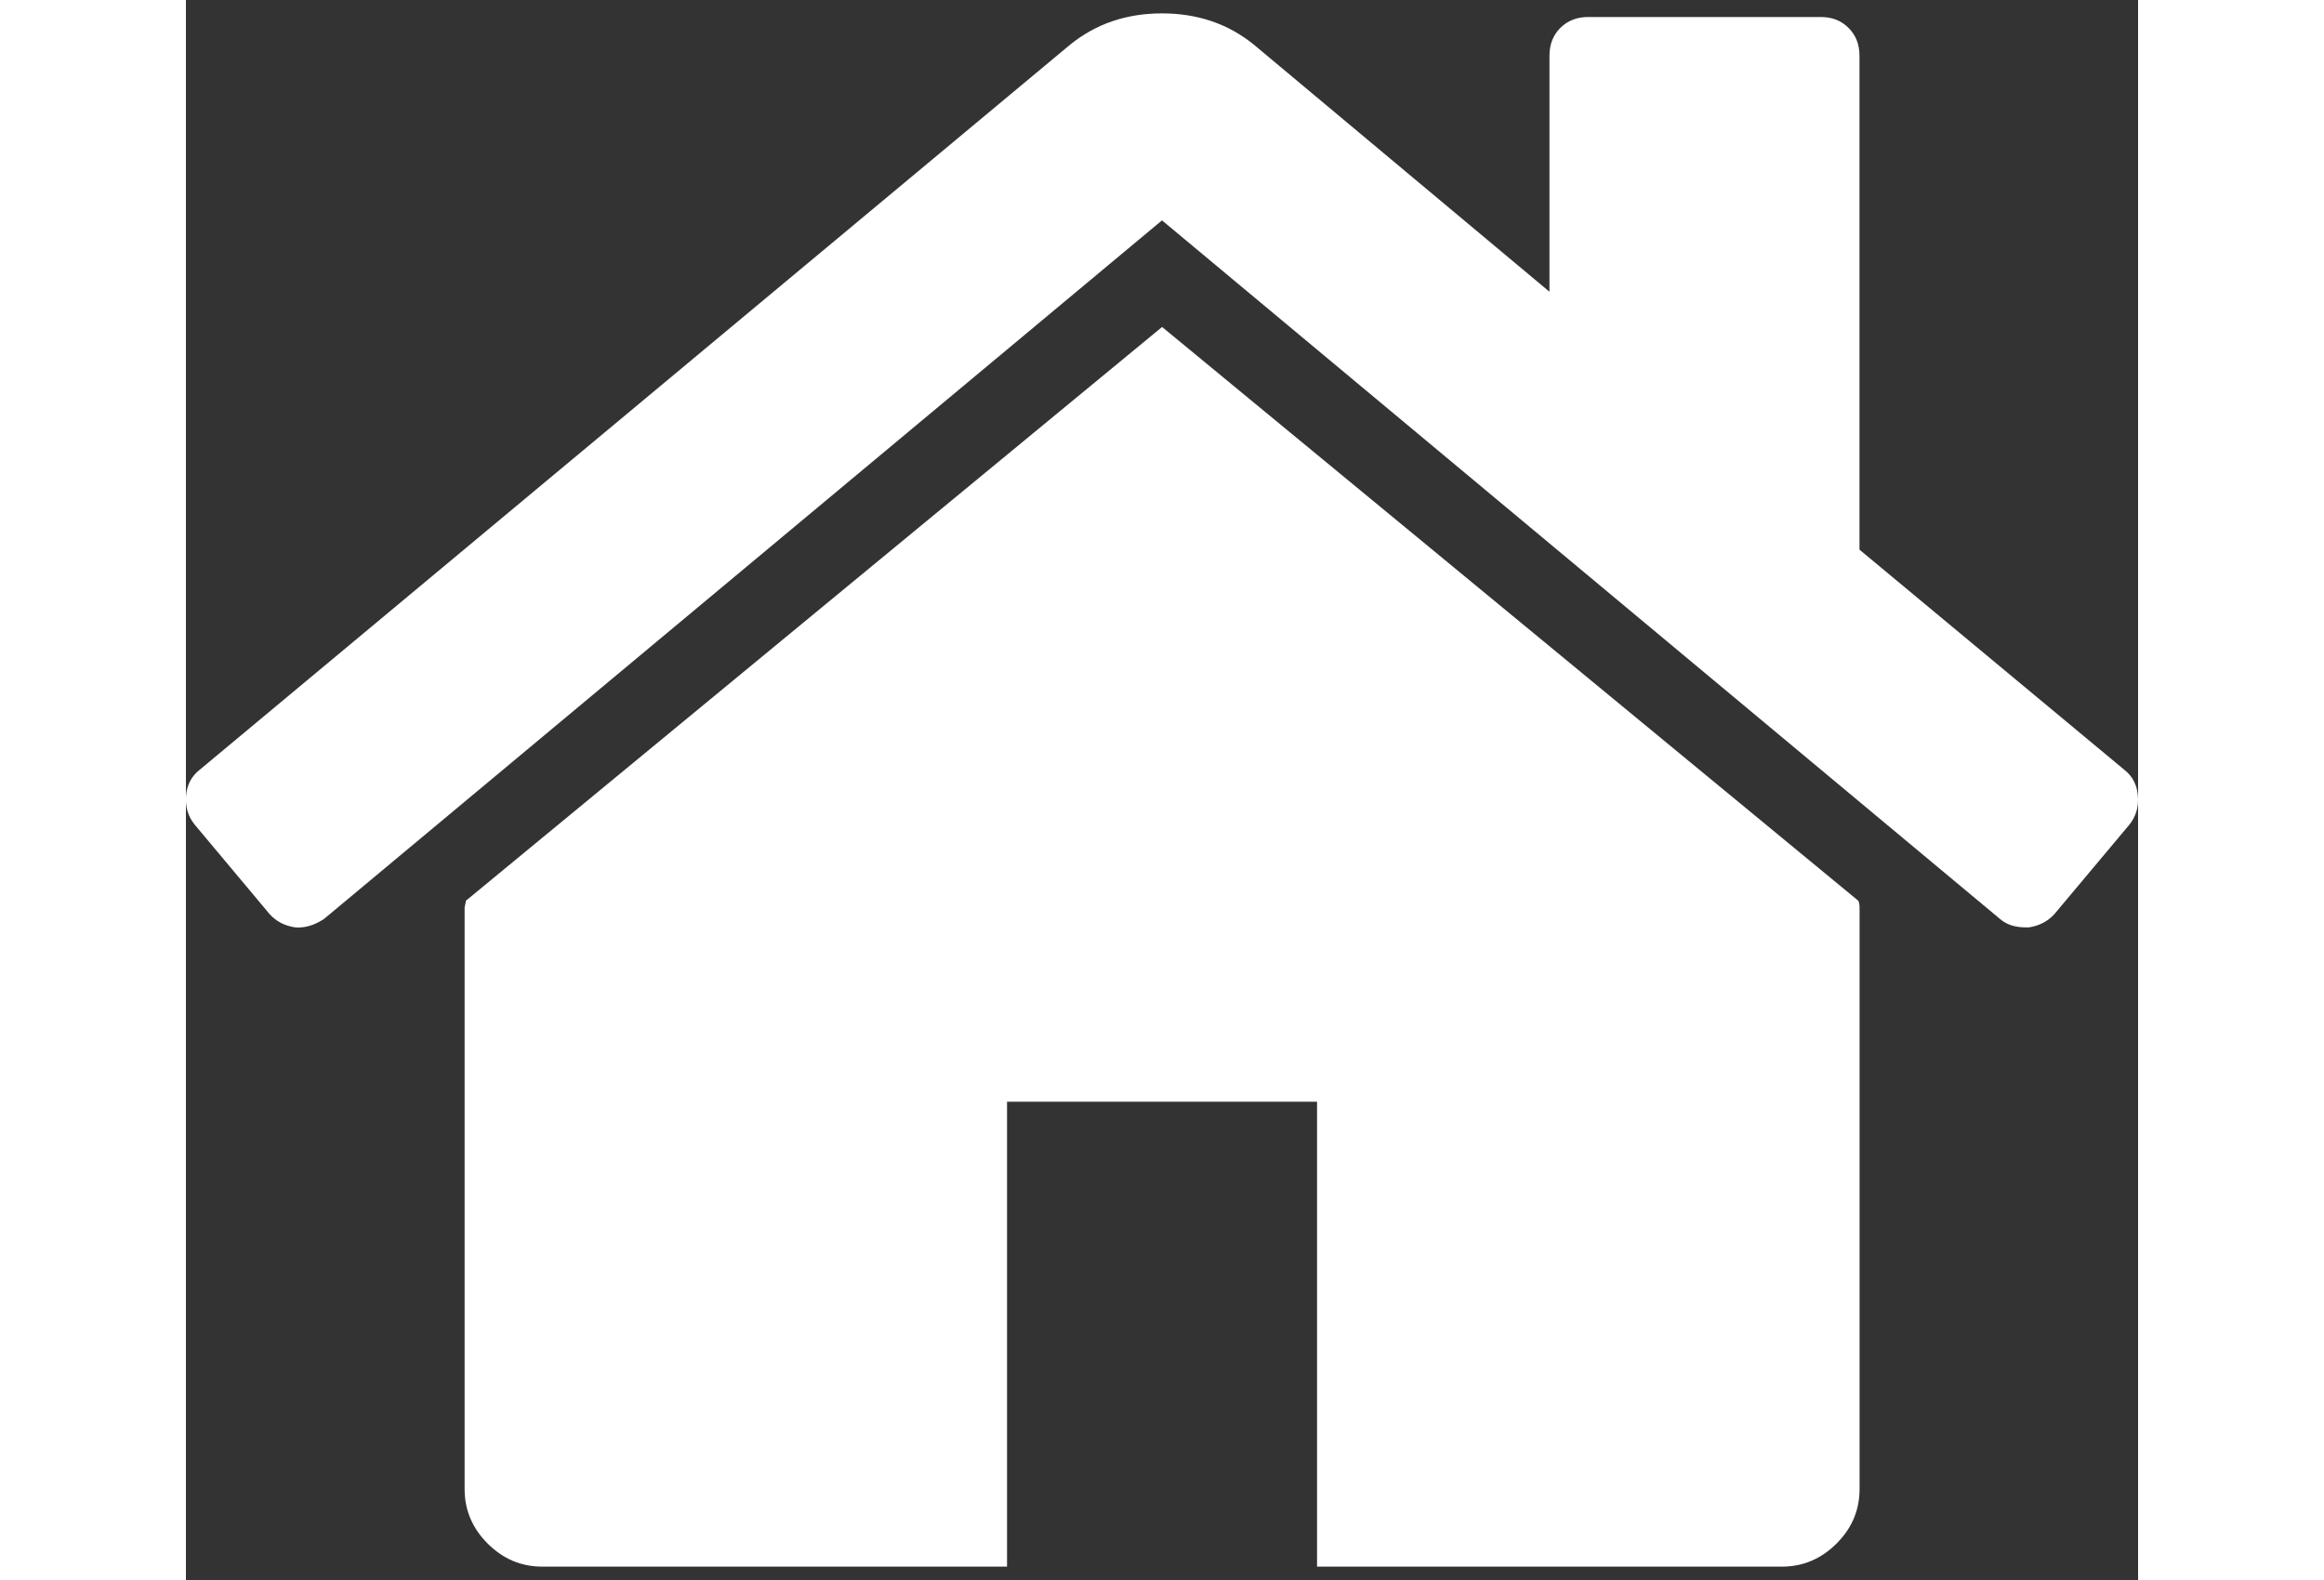 <svg
                  width="25"
                  height="17"
                  viewBox="0 0 21 17"
                  fill="white"
                  xmlns="http://www.w3.org/2000/svg"
                >
                  <rect x="0" y="0" width="21" height="17" fill="#333333" stroke="none"/>
                  <path
                    d="M10.501 3.518L3.011 9.692C3.011 9.701 3.009 9.713 3.005 9.731C3 9.748 2.998 9.761 2.998 9.77V16.022C2.998 16.248 3.081 16.443 3.246 16.608C3.411 16.773 3.606 16.856 3.832 16.856H8.833V11.854H12.168V16.856H17.17C17.395 16.856 17.591 16.773 17.756 16.608C17.921 16.444 18.004 16.248 18.004 16.022V9.77C18.004 9.735 17.999 9.709 17.991 9.692L10.501 3.518Z"
                    fill="white"
                  />
                  <path
                    d="M20.855 8.285L18.003 5.914V0.6C18.003 0.478 17.964 0.378 17.885 0.3C17.808 0.222 17.708 0.183 17.586 0.183H15.085C14.963 0.183 14.864 0.222 14.785 0.3C14.707 0.378 14.668 0.478 14.668 0.6V3.139L11.49 0.482C11.213 0.256 10.882 0.144 10.5 0.144C10.118 0.144 9.788 0.256 9.51 0.482L0.145 8.285C0.058 8.354 0.01 8.447 0.001 8.565C-0.007 8.682 0.023 8.784 0.093 8.871L0.9 9.835C0.97 9.913 1.061 9.961 1.174 9.978C1.278 9.987 1.382 9.956 1.486 9.887L10.5 2.371L19.514 9.887C19.583 9.947 19.674 9.978 19.787 9.978H19.826C19.939 9.961 20.03 9.912 20.1 9.835L20.908 8.871C20.977 8.784 21.008 8.682 20.998 8.564C20.989 8.447 20.942 8.354 20.855 8.285Z"
                    fill="white"
                  />
                </svg>
